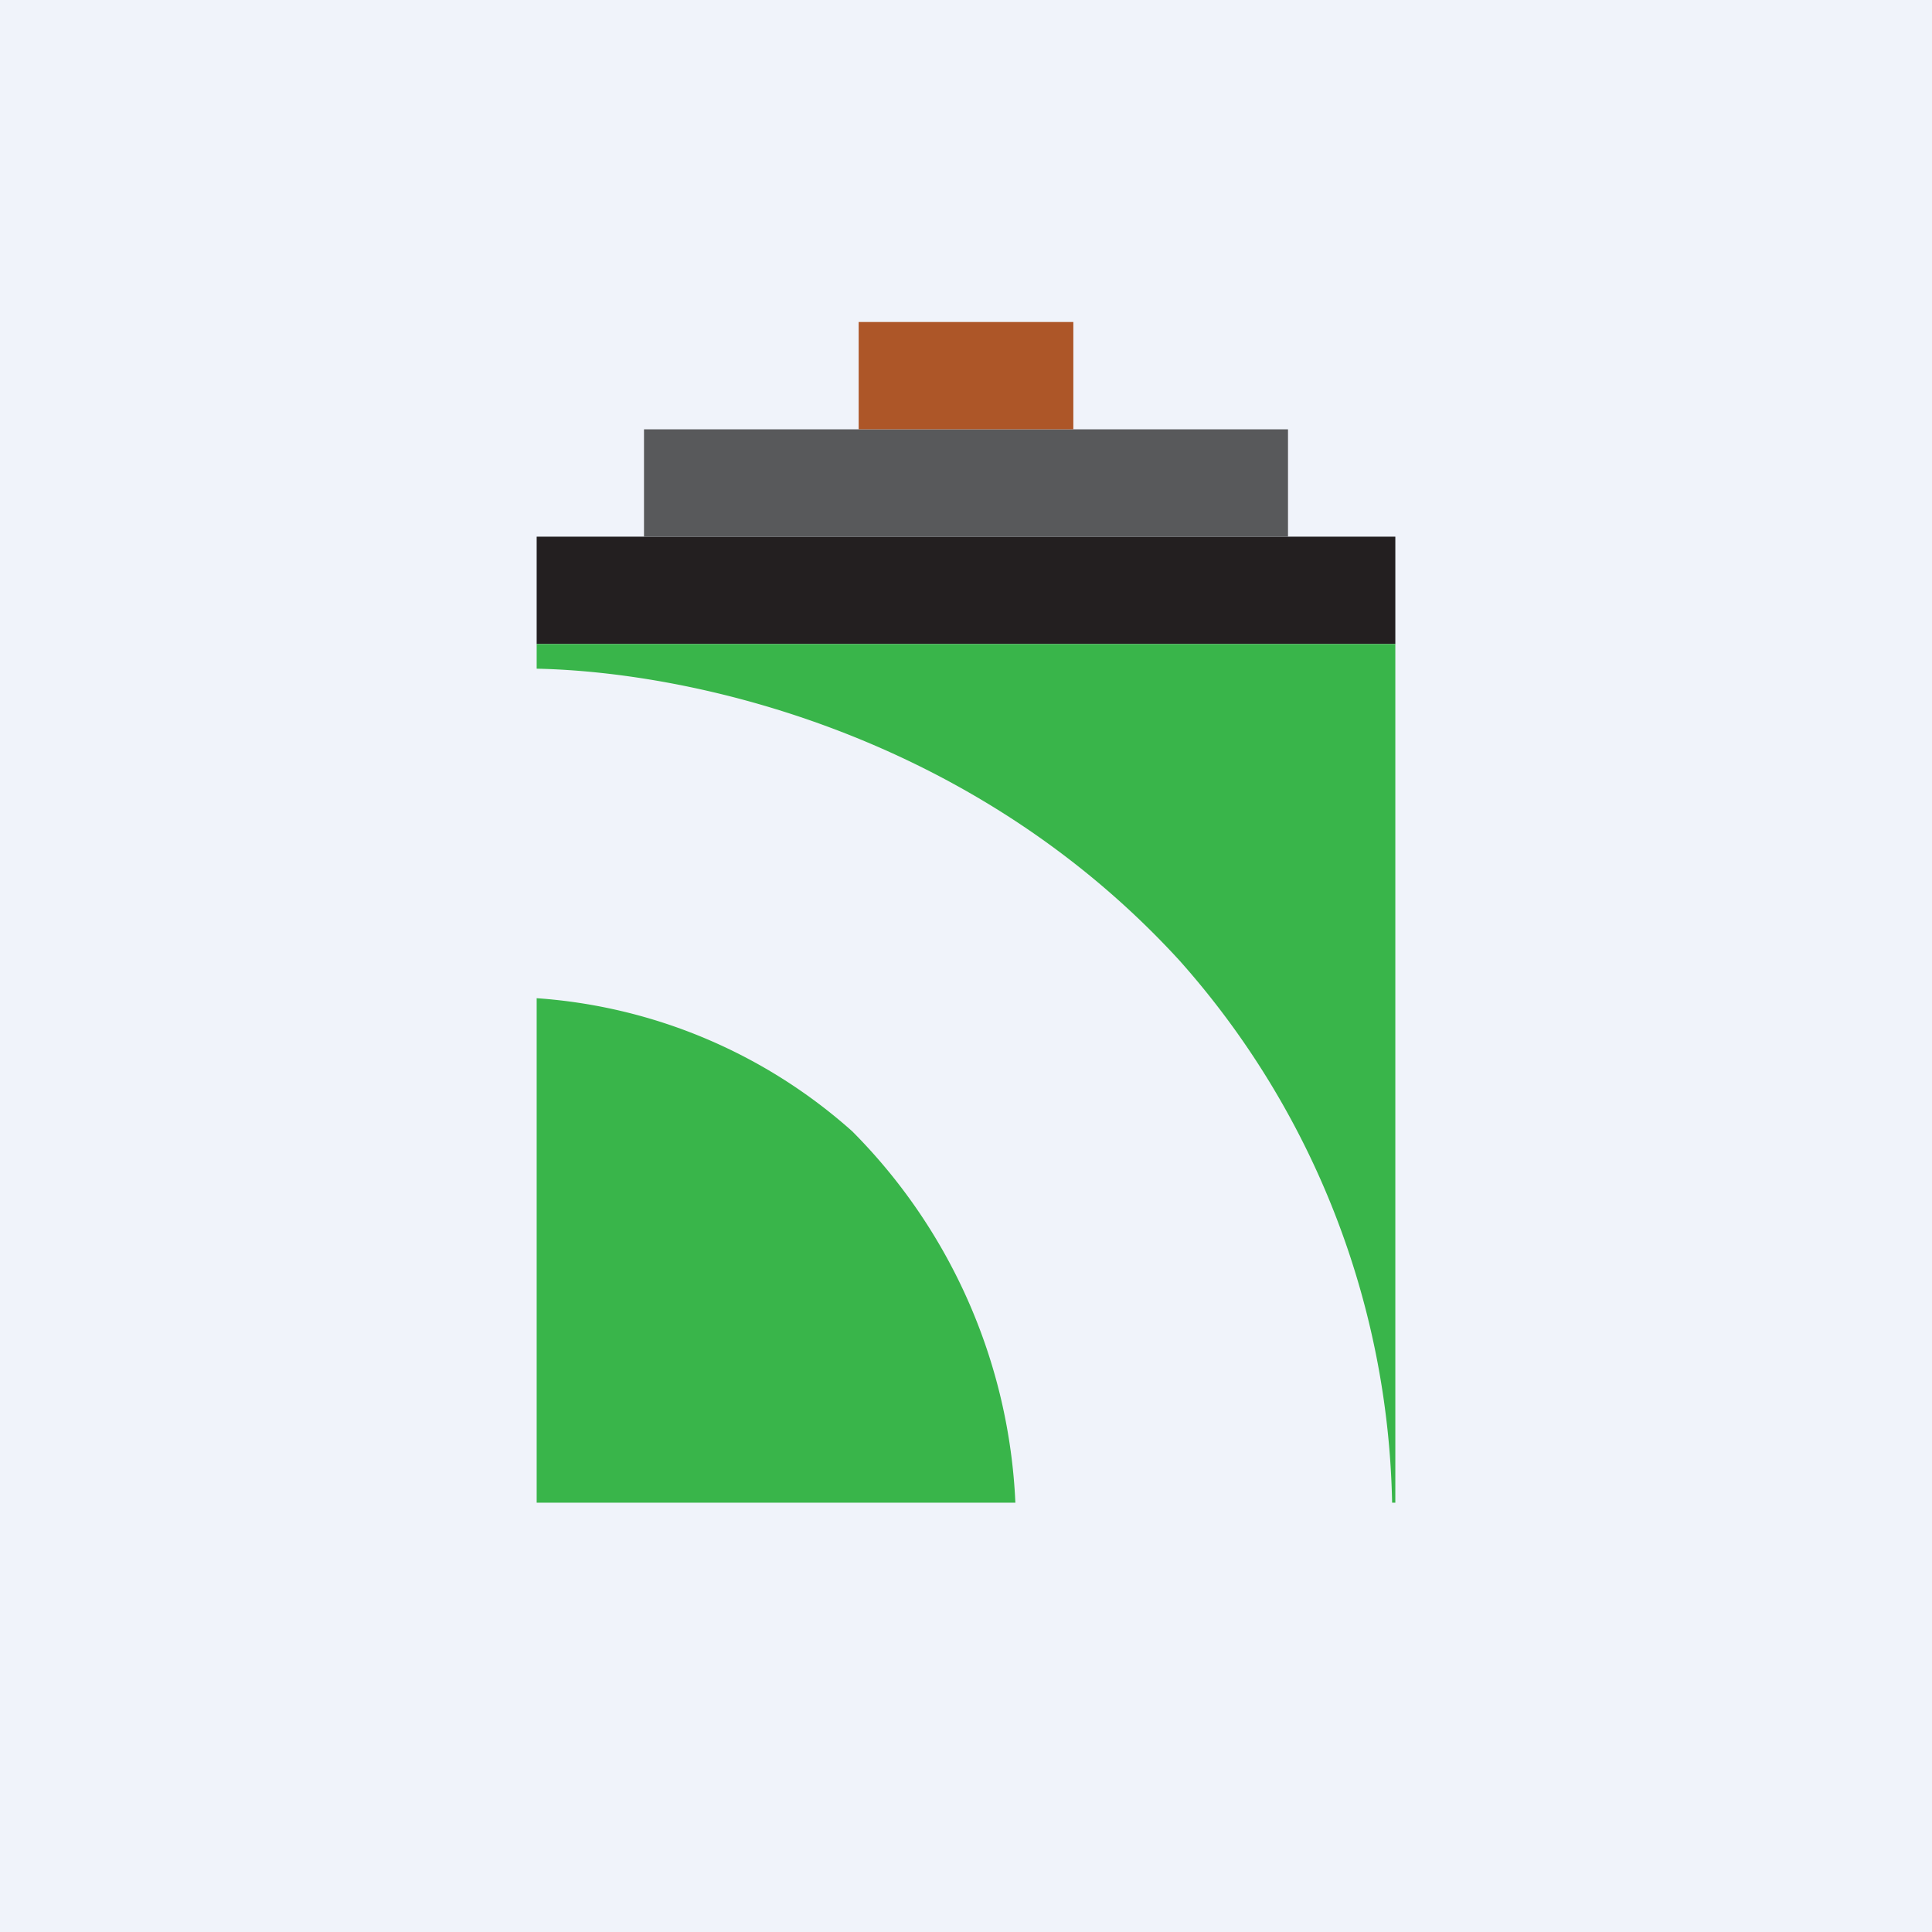 <!-- by TradingView --><svg width="18" height="18" viewBox="0 0 18 18" xmlns="http://www.w3.org/2000/svg"><path fill="#F0F3FA" d="M0 0h18v18H0z"/><path d="M13 6H5V5h8v1Z" fill="#231F20"/><path d="M12 5H6V4h6v1Z" fill="#58595B"/><path d="M10 4H8V3h2v1Z" fill="#AD5628"/><path d="M12.97 14H13V6H5v.23c1.44.03 4.05.6 5.99 2.72A7.82 7.82 0 0 1 12.97 14Zm-3.51 0a5.23 5.23 0 0 0-1.52-3.46A4.93 4.93 0 0 0 5 9.3V14h4.46Z" fill="#39B54A"/></svg>